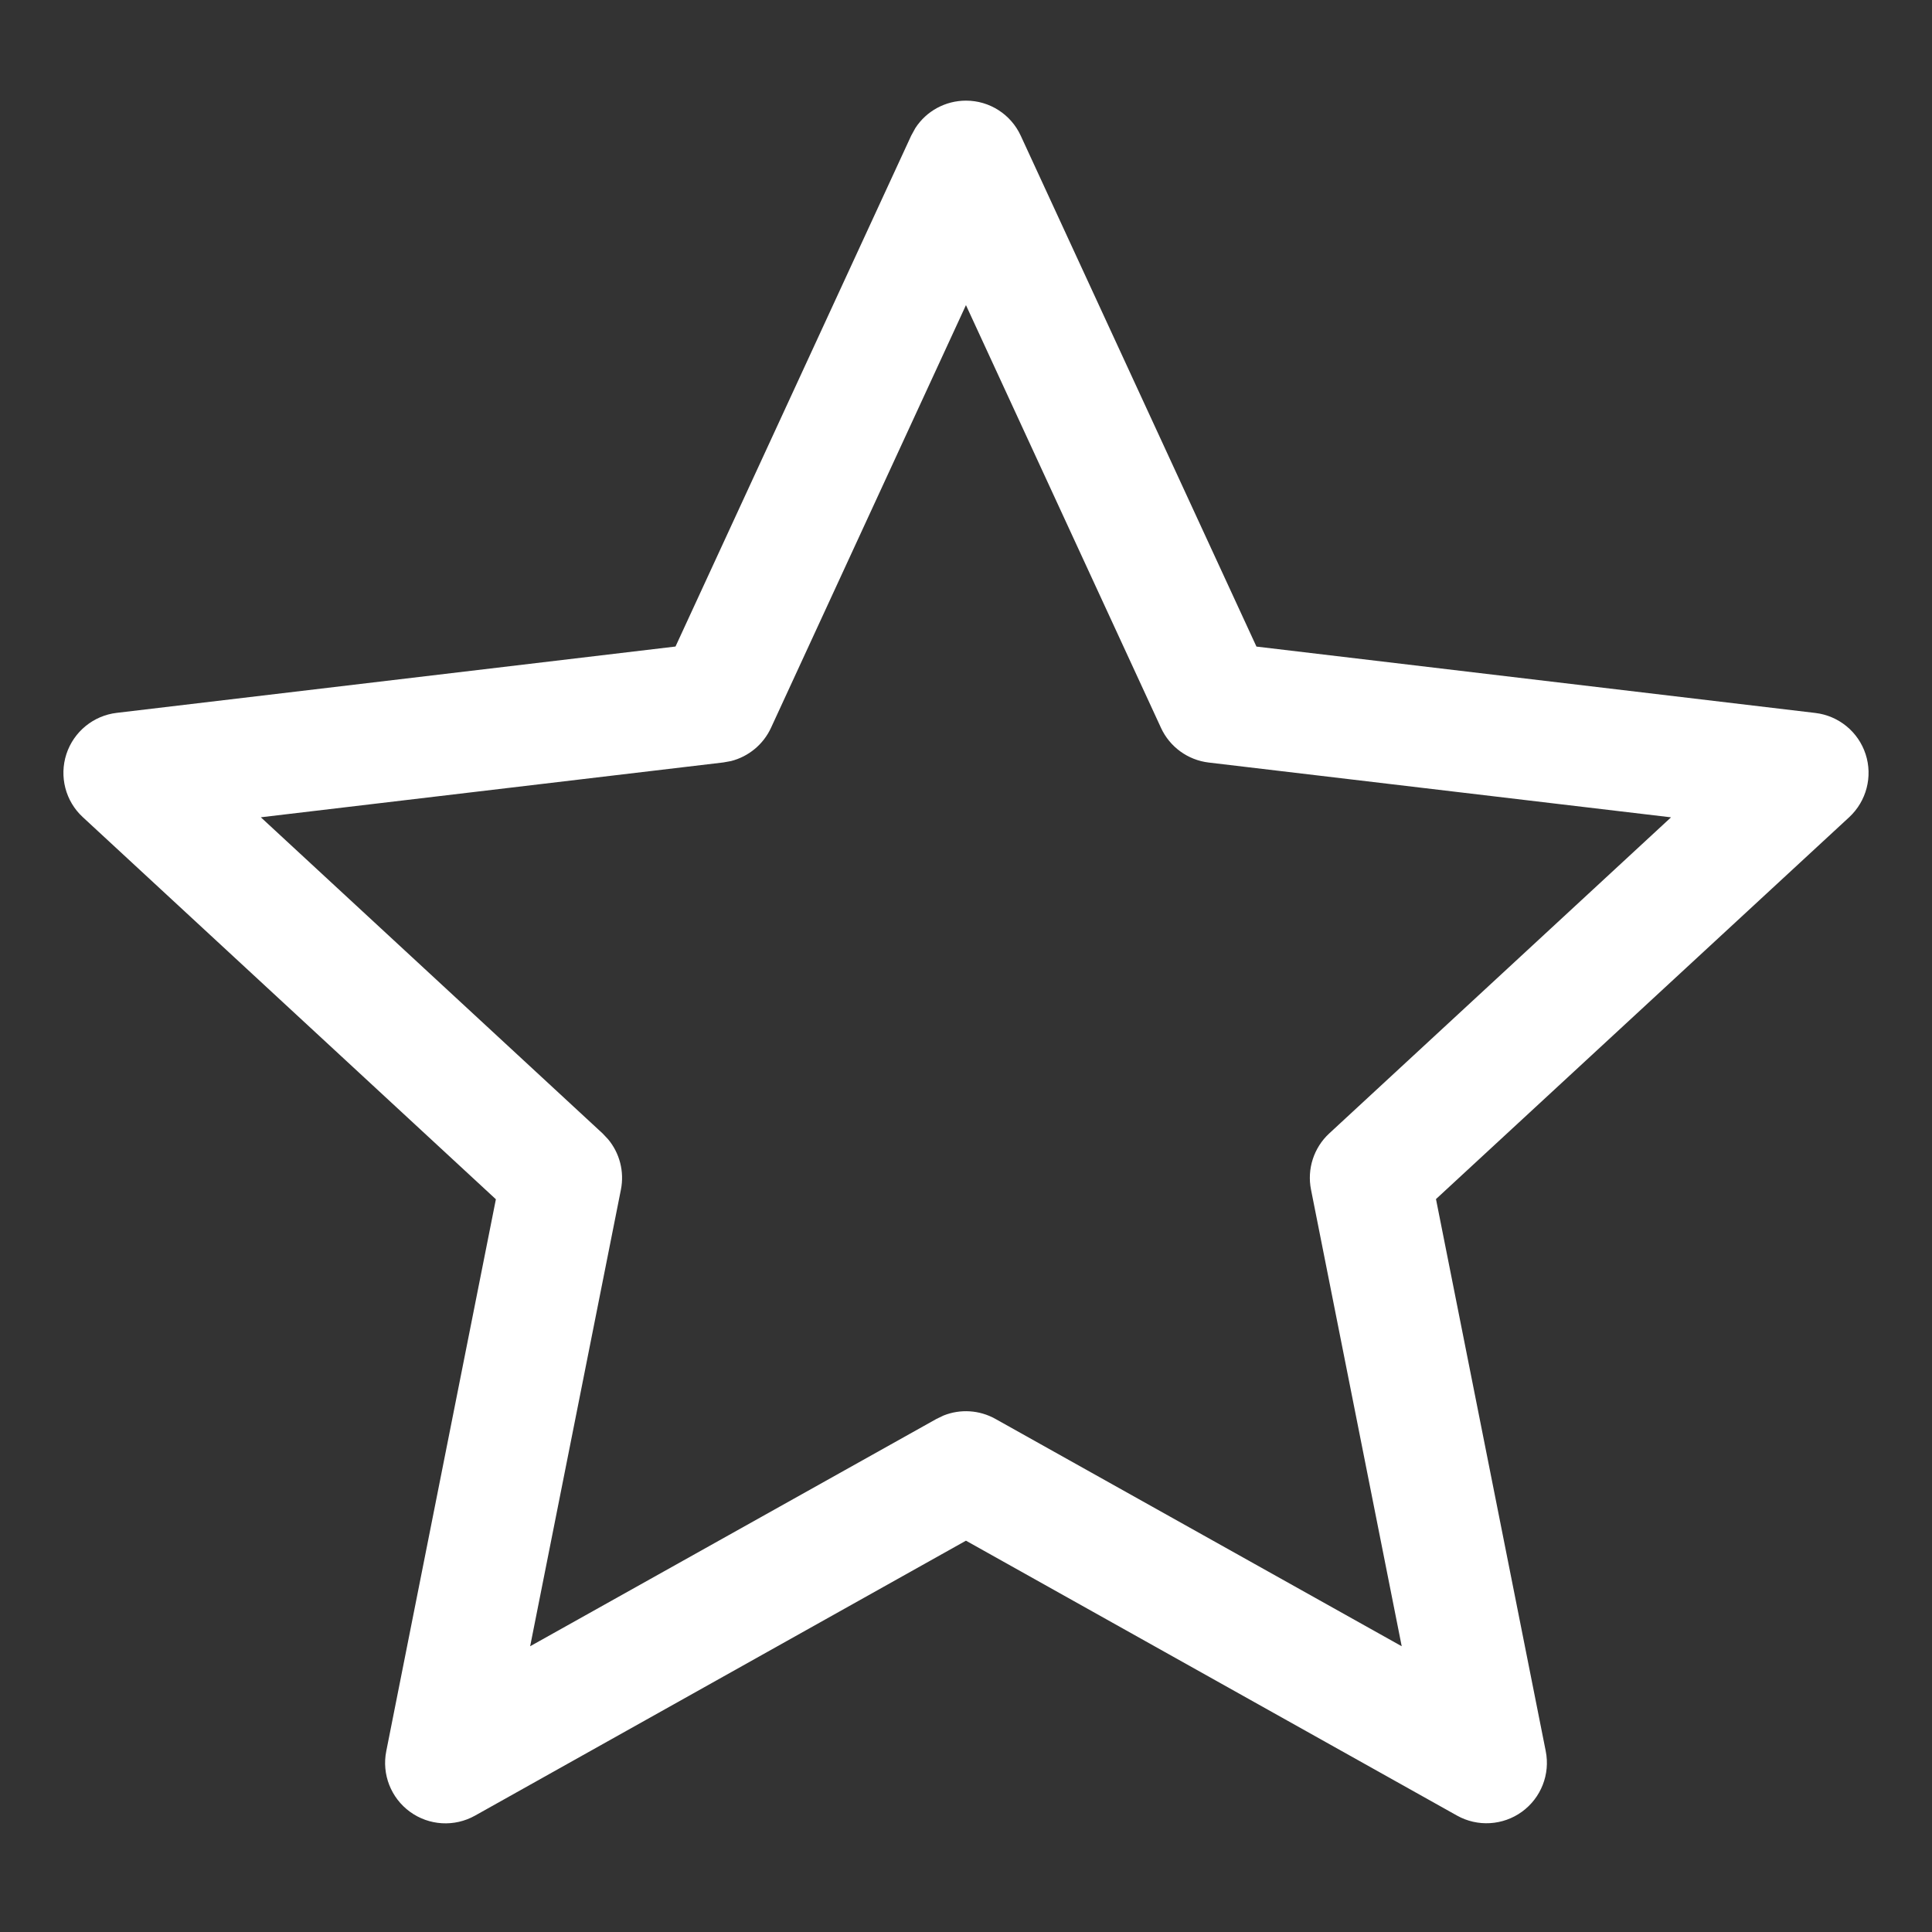 <svg width="42" height="42" viewBox="0 0 42 42" fill="none" xmlns="http://www.w3.org/2000/svg">
<rect x="0" y="0" width="42" height="42" fill="#333333" stroke="none"/>
<path d="M20.999 2.188C21.511 2.187 21.976 2.485 22.19 2.95L27.314 14.056L39.463 15.499C39.971 15.559 40.399 15.909 40.557 16.396C40.715 16.883 40.575 17.417 40.2 17.765L31.217 26.067L33.603 38.068C33.703 38.57 33.501 39.084 33.087 39.385C32.673 39.686 32.12 39.719 31.674 39.469L20.999 33.493L10.325 39.471C9.878 39.721 9.327 39.688 8.913 39.387C8.499 39.086 8.297 38.572 8.397 38.069L10.78 26.071L1.799 17.763C1.423 17.416 1.285 16.881 1.443 16.394C1.602 15.908 2.029 15.557 2.537 15.497L14.685 14.055L19.808 2.95L19.899 2.784C20.138 2.415 20.551 2.188 20.999 2.188ZM16.761 15.822C16.594 16.184 16.272 16.448 15.891 16.545L15.724 16.575L5.67 17.767L13.102 24.642L13.218 24.765C13.471 25.067 13.576 25.47 13.498 25.862L11.525 35.788L20.358 30.846L20.512 30.772C20.877 30.626 21.292 30.651 21.64 30.846L30.472 35.788L28.5 25.86C28.411 25.413 28.561 24.95 28.896 24.64L36.327 17.768L26.277 16.577C25.823 16.523 25.43 16.238 25.239 15.823L20.999 6.633L16.761 15.822Z" fill="white"/>
</svg>
